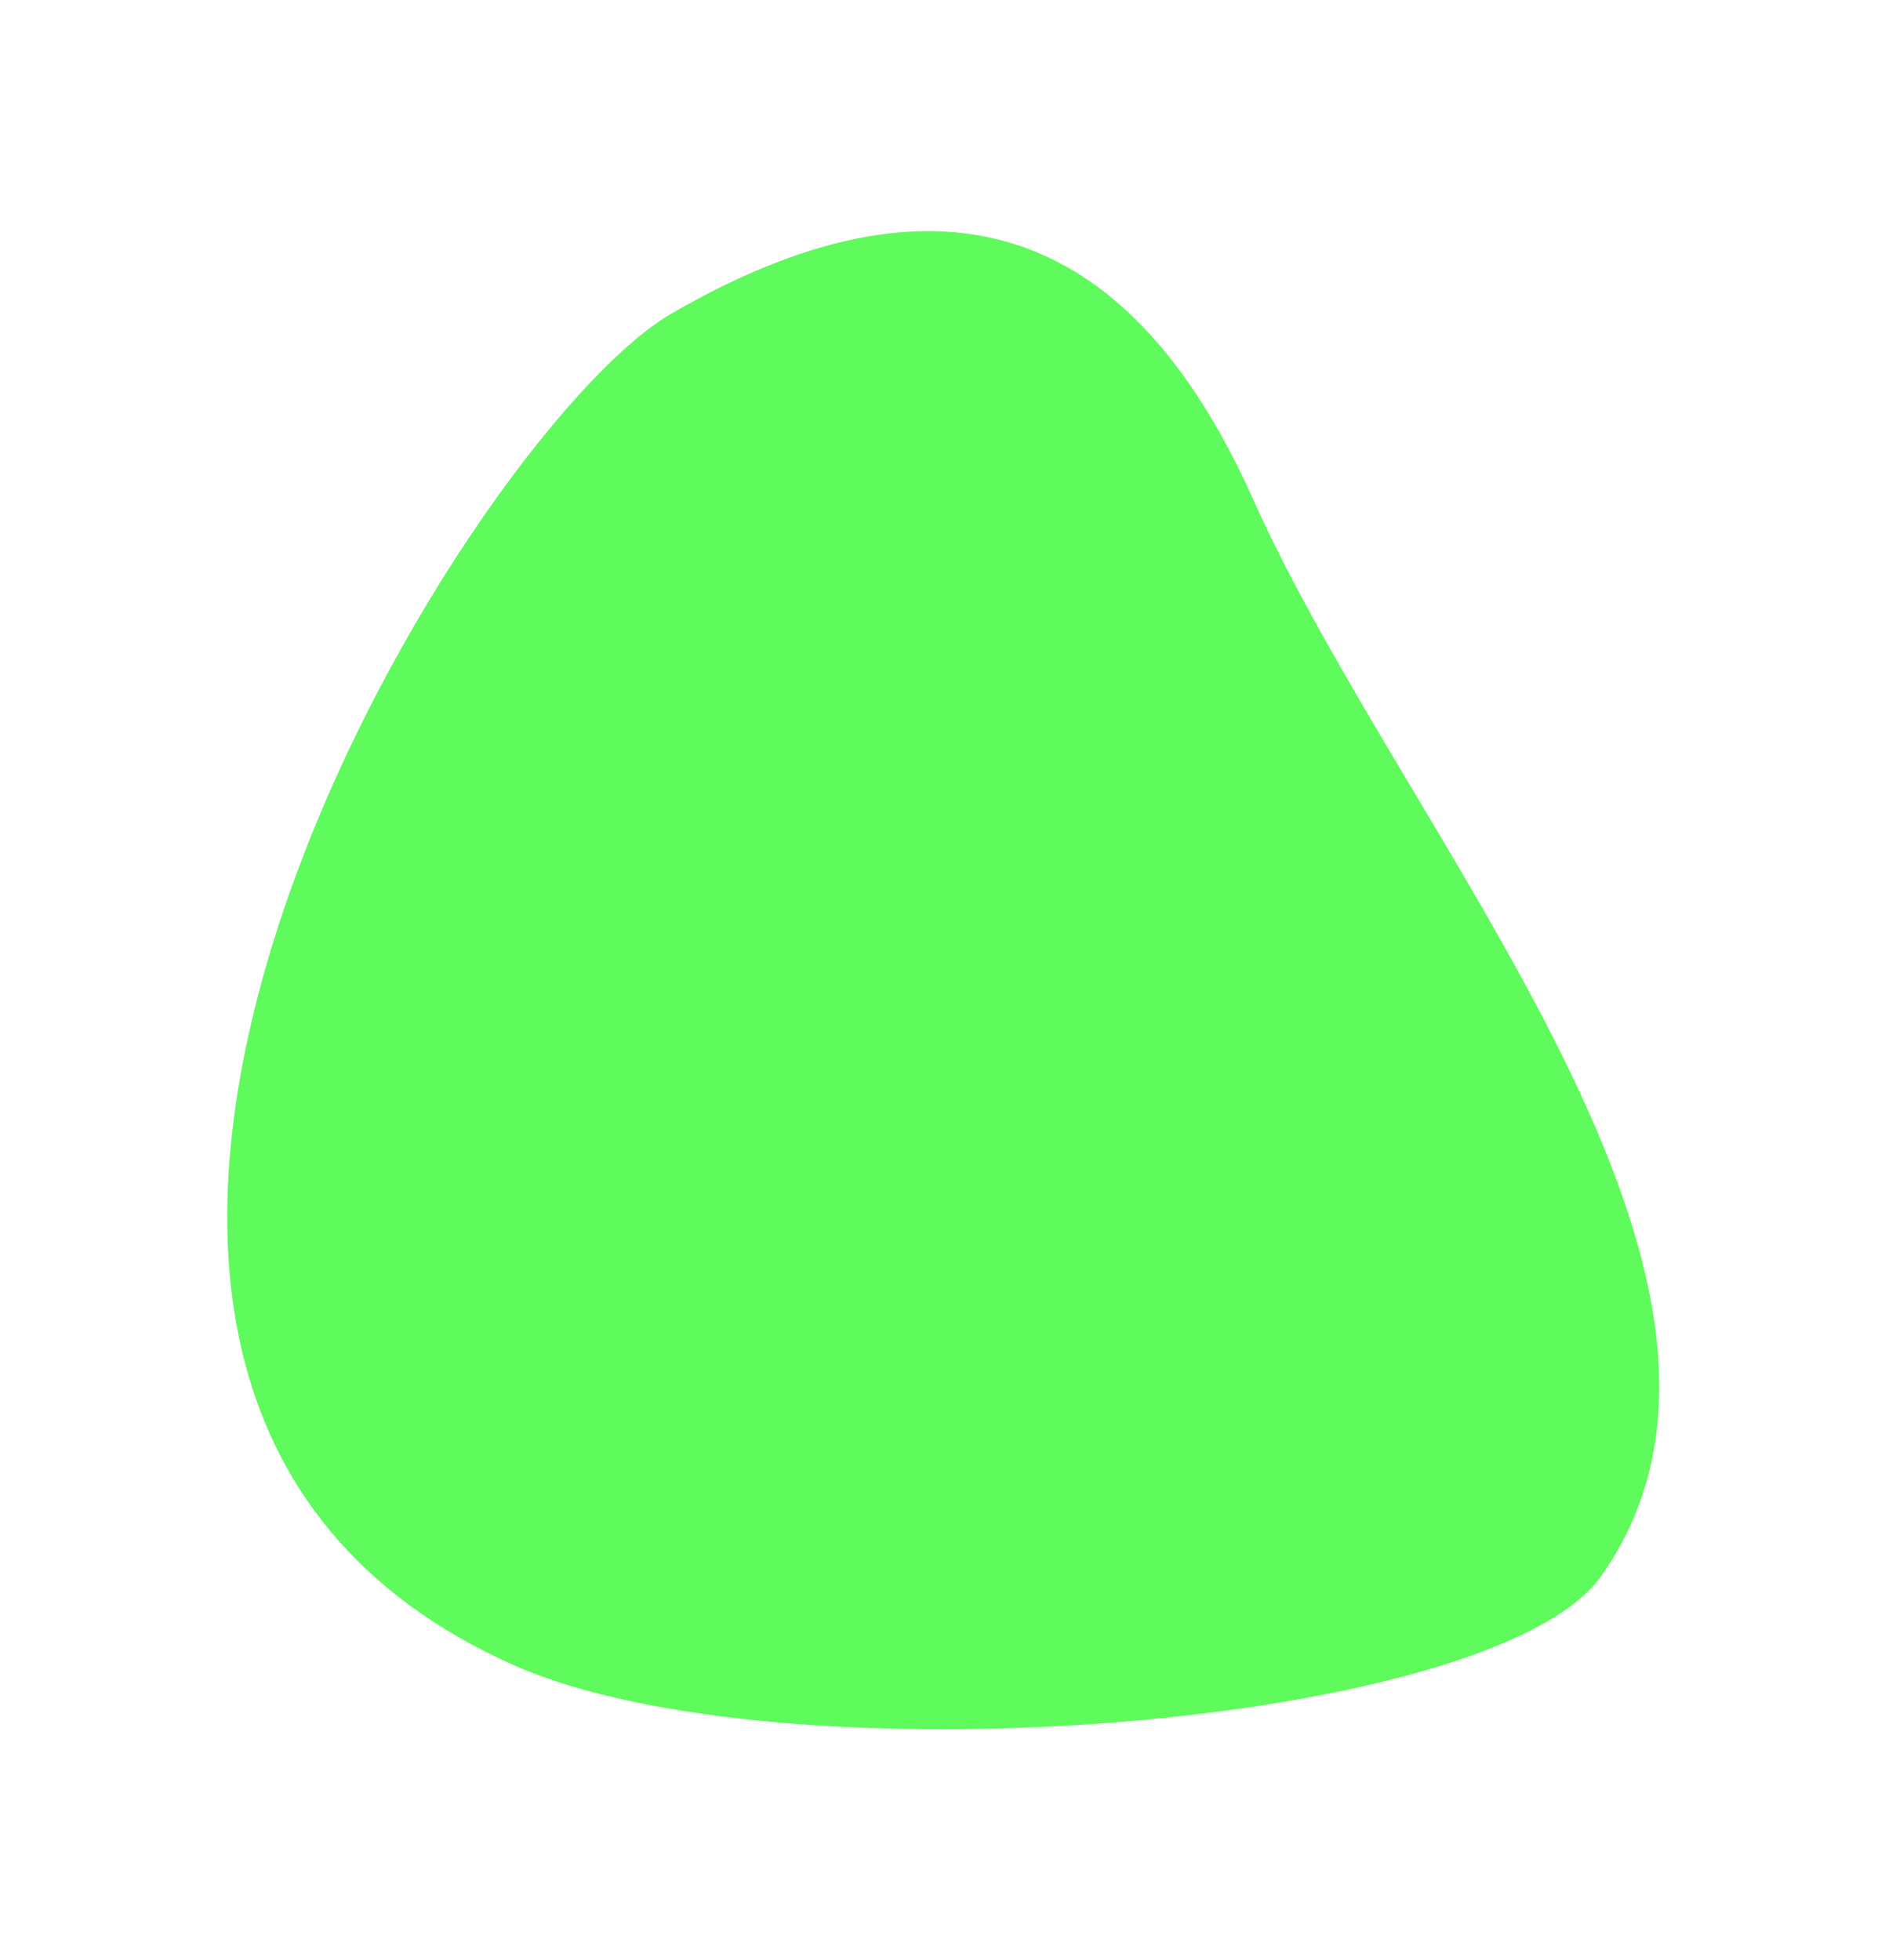 <?xml version="1.0" encoding="UTF-8"?> <svg xmlns="http://www.w3.org/2000/svg" width="203" height="211" viewBox="0 0 203 211" fill="none"> <g filter="url(#filter0_d)"> <path d="M72.283 33.781C100.345 17.512 121.291 23.217 134.943 53.743C151.396 90.53 194.716 137.996 172.46 169.671C160.921 186.093 84.023 192.073 55.308 179.28C-12.809 148.933 49.951 46.727 72.283 33.781Z" fill="#5FFA5C"></path> </g> <defs> <filter id="filter0_d" x="0.472" y="0.887" width="202.213" height="209.306" filterUnits="userSpaceOnUse" color-interpolation-filters="sRGB"> <feFlood flood-opacity="0" result="BackgroundImageFix"></feFlood> <feColorMatrix in="SourceAlpha" type="matrix" values="0 0 0 0 0 0 0 0 0 0 0 0 0 0 0 0 0 0 127 0" result="hardAlpha"></feColorMatrix> <feOffset></feOffset> <feGaussianBlur stdDeviation="12"></feGaussianBlur> <feComposite in2="hardAlpha" operator="out"></feComposite> <feColorMatrix type="matrix" values="0 0 0 0 0.107 0 0 0 0 0.027 0 0 0 0 0.212 0 0 0 0.2 0"></feColorMatrix> <feBlend mode="normal" in2="BackgroundImageFix" result="effect1_dropShadow"></feBlend> <feBlend mode="normal" in="SourceGraphic" in2="effect1_dropShadow" result="shape"></feBlend> </filter> </defs> </svg> 
